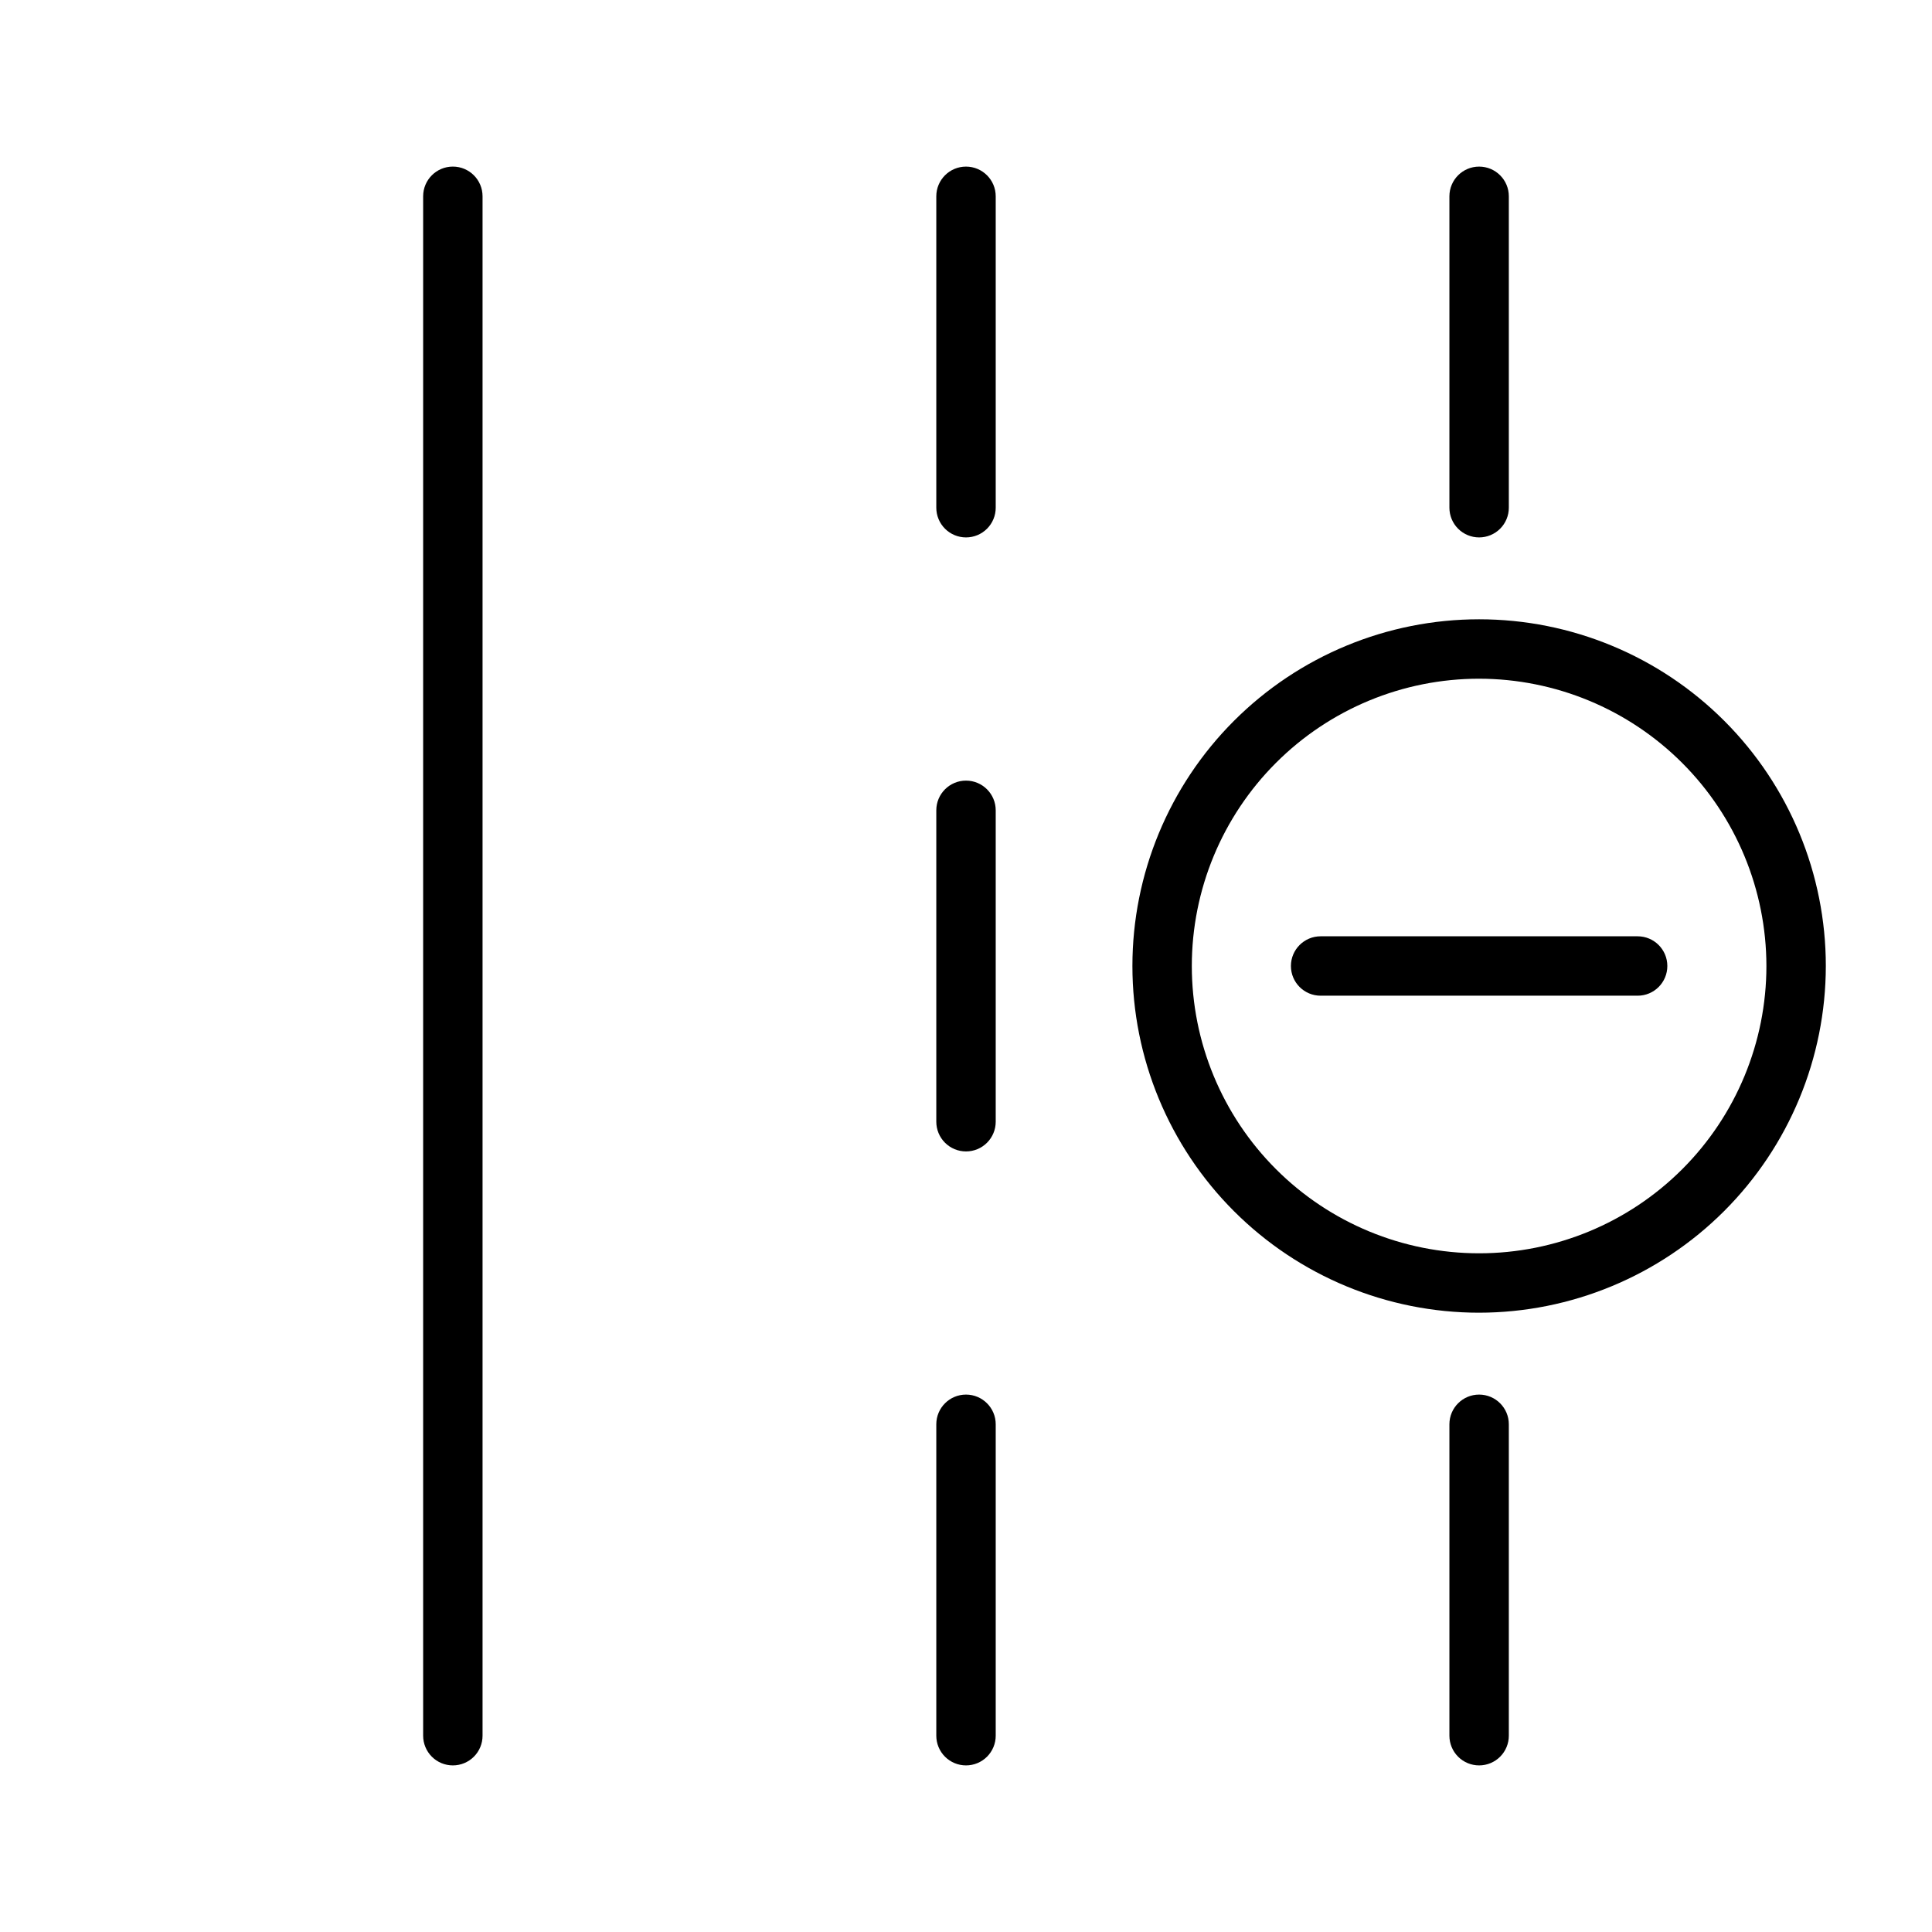 <?xml version="1.0" encoding="UTF-8"?>
<!-- Uploaded to: SVG Find, www.svgfind.com, Generator: SVG Find Mixer Tools -->
<svg fill="#000000" width="800px" height="800px" version="1.1" viewBox="144 144 512 512" xmlns="http://www.w3.org/2000/svg">
 <g>
  <path d="m264.01 611.85c-2.086 0-4.09-0.828-5.566-2.305-1.477-1.477-2.305-3.481-2.305-5.566v-407.96c0-4.348 3.523-7.871 7.871-7.871 4.348 0 7.871 3.523 7.871 7.871v407.96c0.004 2.086-0.824 4.09-2.301 5.566-1.477 1.477-3.481 2.305-5.57 2.305z"/>
  <path d="m400 286.42c-2.086 0-4.09-0.828-5.566-2.305-1.477-1.477-2.305-3.481-2.305-5.57v-82.523c0-4.348 3.523-7.871 7.871-7.871s7.875 3.523 7.875 7.871v82.523c0 2.09-0.828 4.094-2.305 5.57-1.477 1.477-3.481 2.305-5.57 2.305z"/>
  <path d="m400 449.14c-2.086 0.004-4.09-0.828-5.566-2.305-1.477-1.477-2.305-3.477-2.305-5.566v-82.527 0.004c0-4.348 3.523-7.875 7.871-7.875s7.875 3.527 7.875 7.875v82.527-0.004c0 2.09-0.828 4.09-2.305 5.566-1.477 1.477-3.481 2.309-5.57 2.305z"/>
  <path d="m400 611.85c-2.086 0-4.09-0.828-5.566-2.305-1.477-1.477-2.305-3.481-2.305-5.566v-82.527c0-4.348 3.523-7.871 7.871-7.871s7.875 3.523 7.875 7.871v82.527c0 2.086-0.828 4.09-2.305 5.566-1.477 1.477-3.481 2.305-5.57 2.305z"/>
  <path d="m535.98 286.42c-2.086 0-4.09-0.828-5.566-2.305-1.477-1.477-2.305-3.481-2.305-5.57v-82.523c0-4.348 3.523-7.871 7.871-7.871 4.348 0 7.875 3.523 7.875 7.871v82.523c0 2.09-0.828 4.094-2.305 5.57-1.477 1.477-3.481 2.305-5.57 2.305z"/>
  <path d="m535.98 611.85c-2.086 0-4.09-0.828-5.566-2.305-1.477-1.477-2.305-3.481-2.305-5.566v-82.527c0-4.348 3.523-7.871 7.871-7.871 4.348 0 7.875 3.523 7.875 7.871v82.527c0 2.086-0.828 4.09-2.305 5.566-1.477 1.477-3.481 2.305-5.57 2.305z"/>
  <path d="m535.98 491.88c-24.367 0-47.738-9.68-64.969-26.91s-26.91-40.602-26.91-64.969 9.68-47.738 26.91-64.969c17.23-17.234 40.602-26.914 64.969-26.914 24.371 0 47.738 9.68 64.973 26.914 17.23 17.23 26.91 40.602 26.91 64.969-0.027 24.359-9.715 47.715-26.941 64.941-17.227 17.223-40.578 26.914-64.941 26.938zm0-168.02v0.004c-20.191 0-39.559 8.02-53.836 22.301-14.277 14.277-22.301 33.645-22.301 53.836s8.023 39.559 22.301 53.836c14.277 14.281 33.645 22.301 53.836 22.301 20.195 0 39.559-8.02 53.84-22.301 14.277-14.277 22.297-33.645 22.297-53.836-0.02-20.188-8.047-39.539-22.32-53.812-14.273-14.277-33.629-22.305-53.816-22.324z"/>
  <path d="m577.99 407.87h-84.012c-4.348 0-7.871-3.523-7.871-7.871s3.523-7.871 7.871-7.871h84.012c4.348 0 7.871 3.523 7.871 7.871s-3.523 7.871-7.871 7.871z"/>
 </g>
</svg>